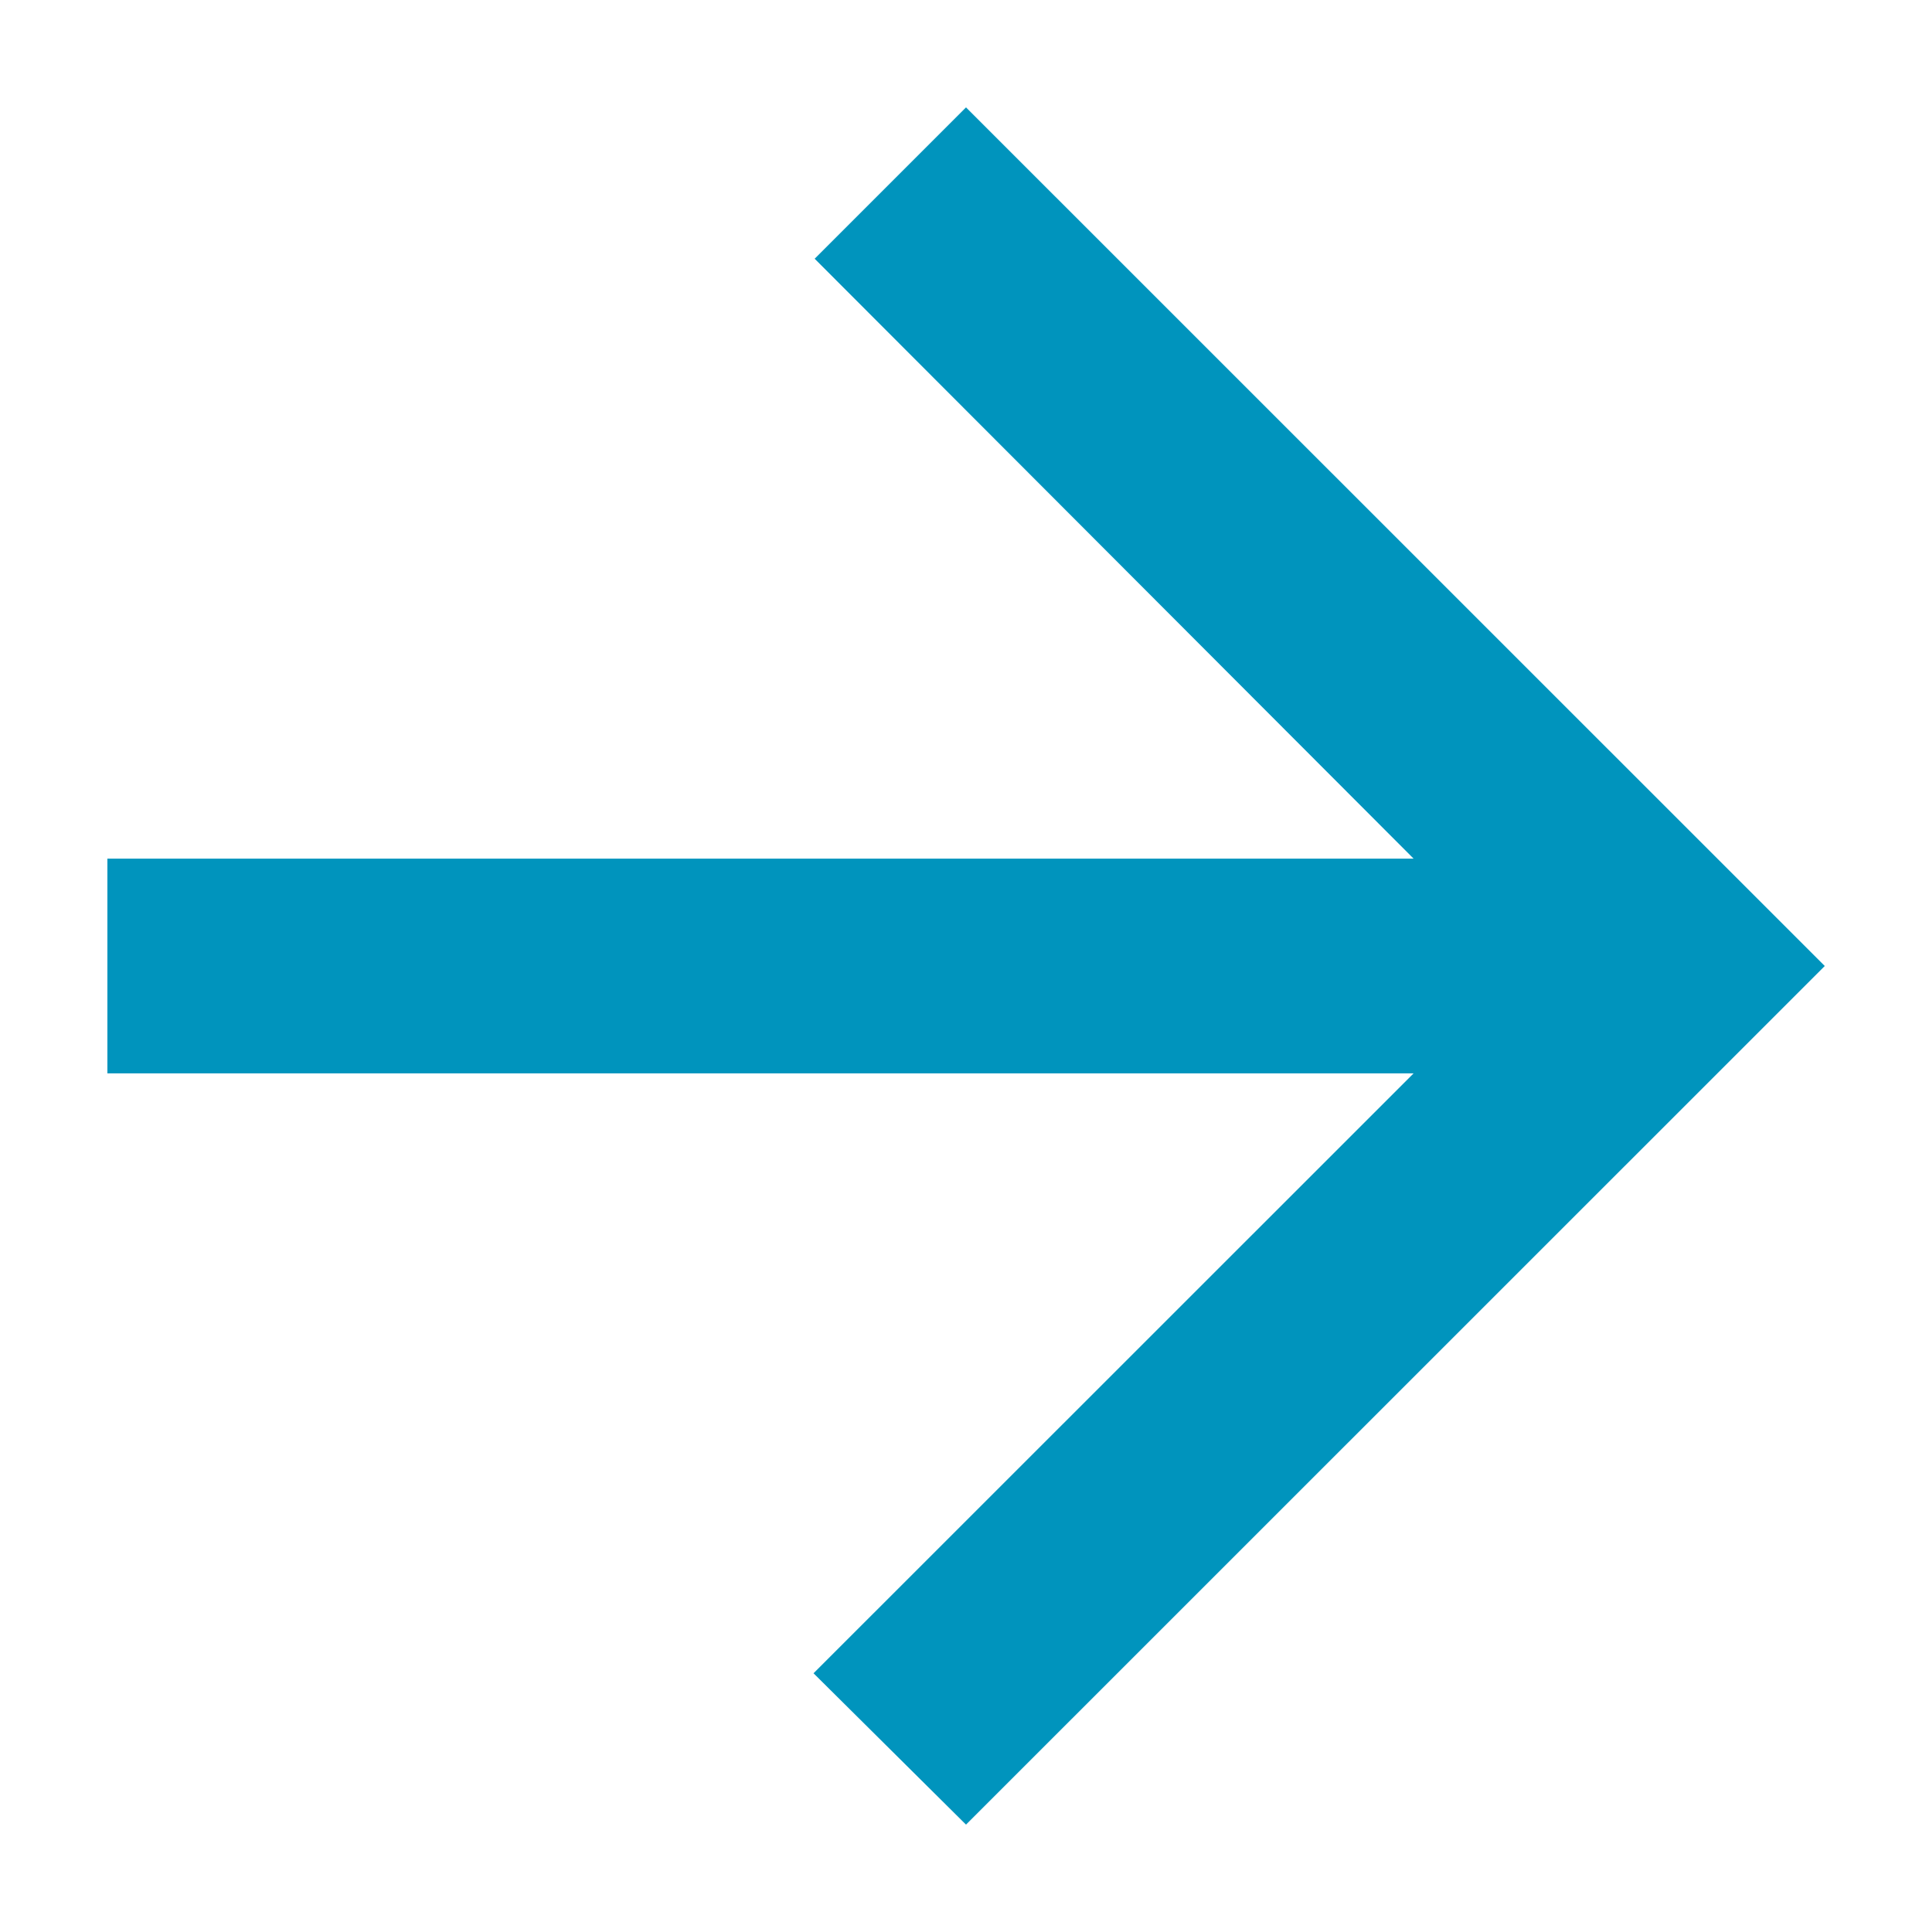 <svg width="12" height="12" viewBox="0 0 12 12" fill="none" xmlns="http://www.w3.org/2000/svg">
<path fill-rule="evenodd" clip-rule="evenodd" d="M0.667 6.667L8.78 6.667L5.053 10.393L6 11.333L11.334 6L6 0.667L5.06 1.607L8.78 5.333L0.667 5.333V6.667Z" fill="#0094BD"/>
</svg>
